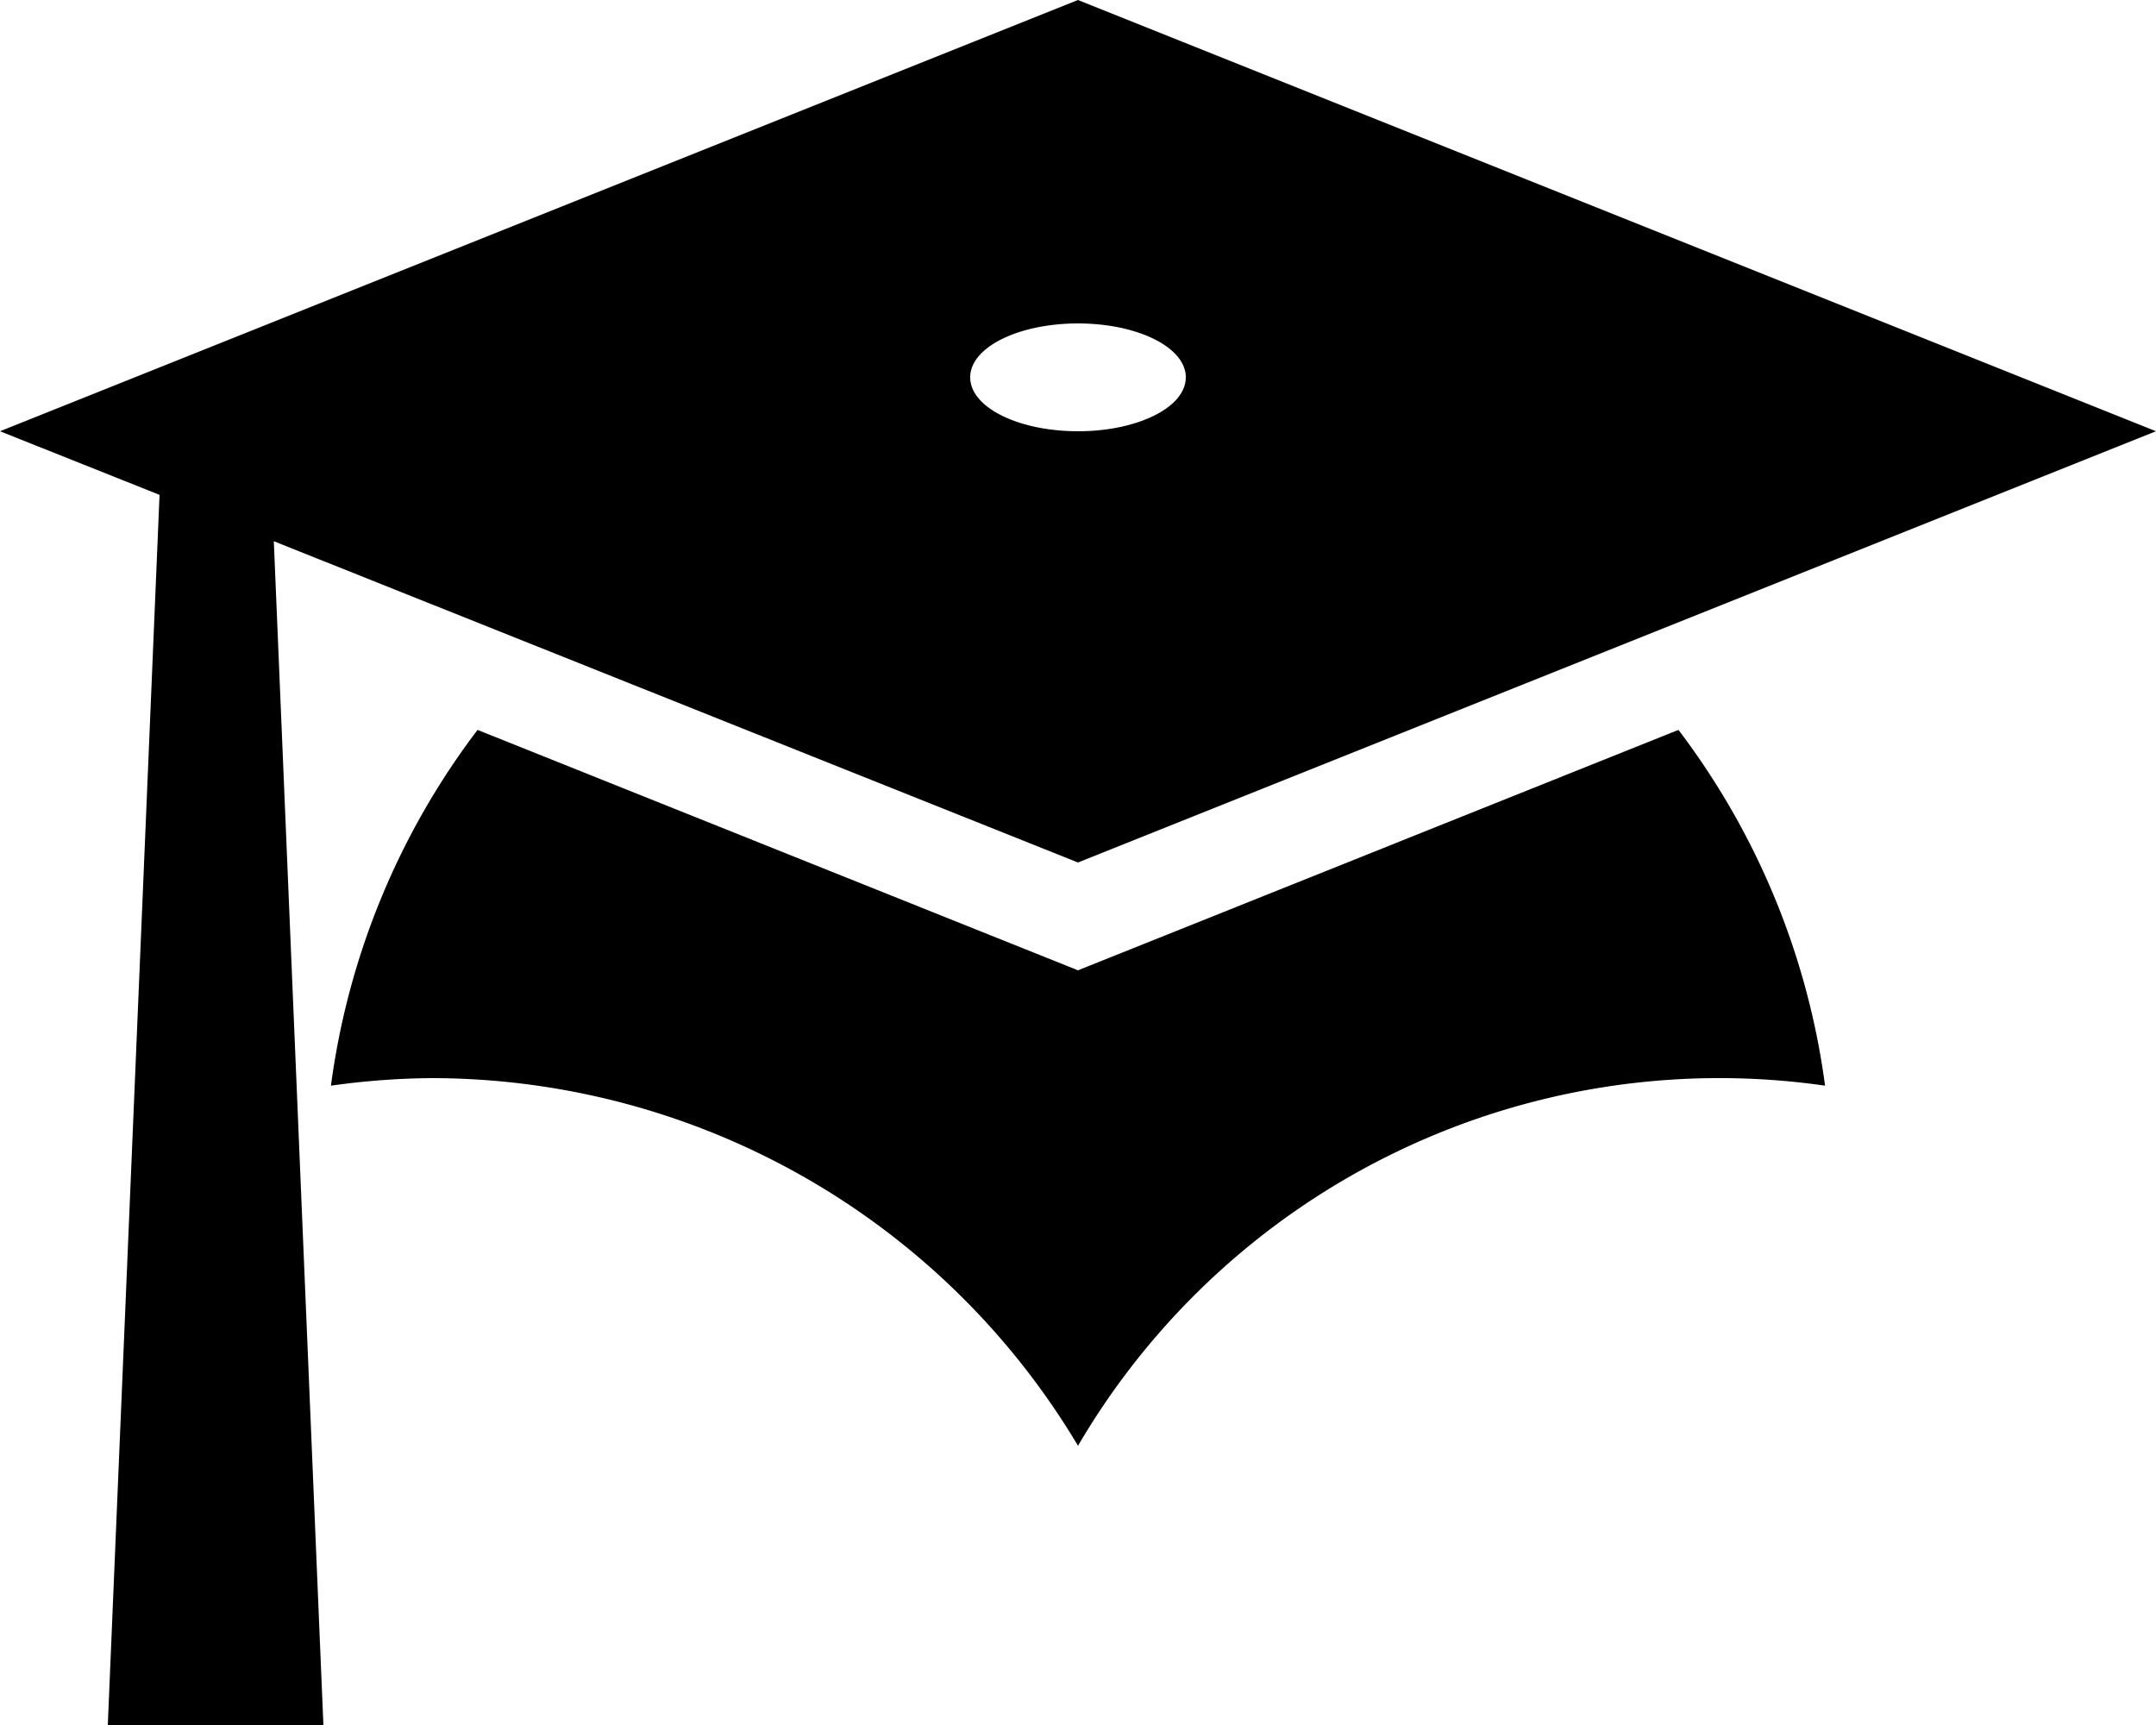 <svg xmlns="http://www.w3.org/2000/svg" width="16" height="12.8"><path d="M8 6.4L2.032 4.016 2.4 12.8H.8l.384-9.128L0 3.2 8 0l8 3.2zm0-4c-.44 0-.8.176-.8.4s.36.4.8.4.8-.176.8-.4-.36-.4-.8-.4zm0 4.8l4.456-1.784a5.58 5.58 0 011.088 2.64A5.515 5.515 0 008 10.728 5.589 5.589 0 003.2 8a5.609 5.609 0 00-.744.056 5.58 5.58 0 011.088-2.64z"/></svg>